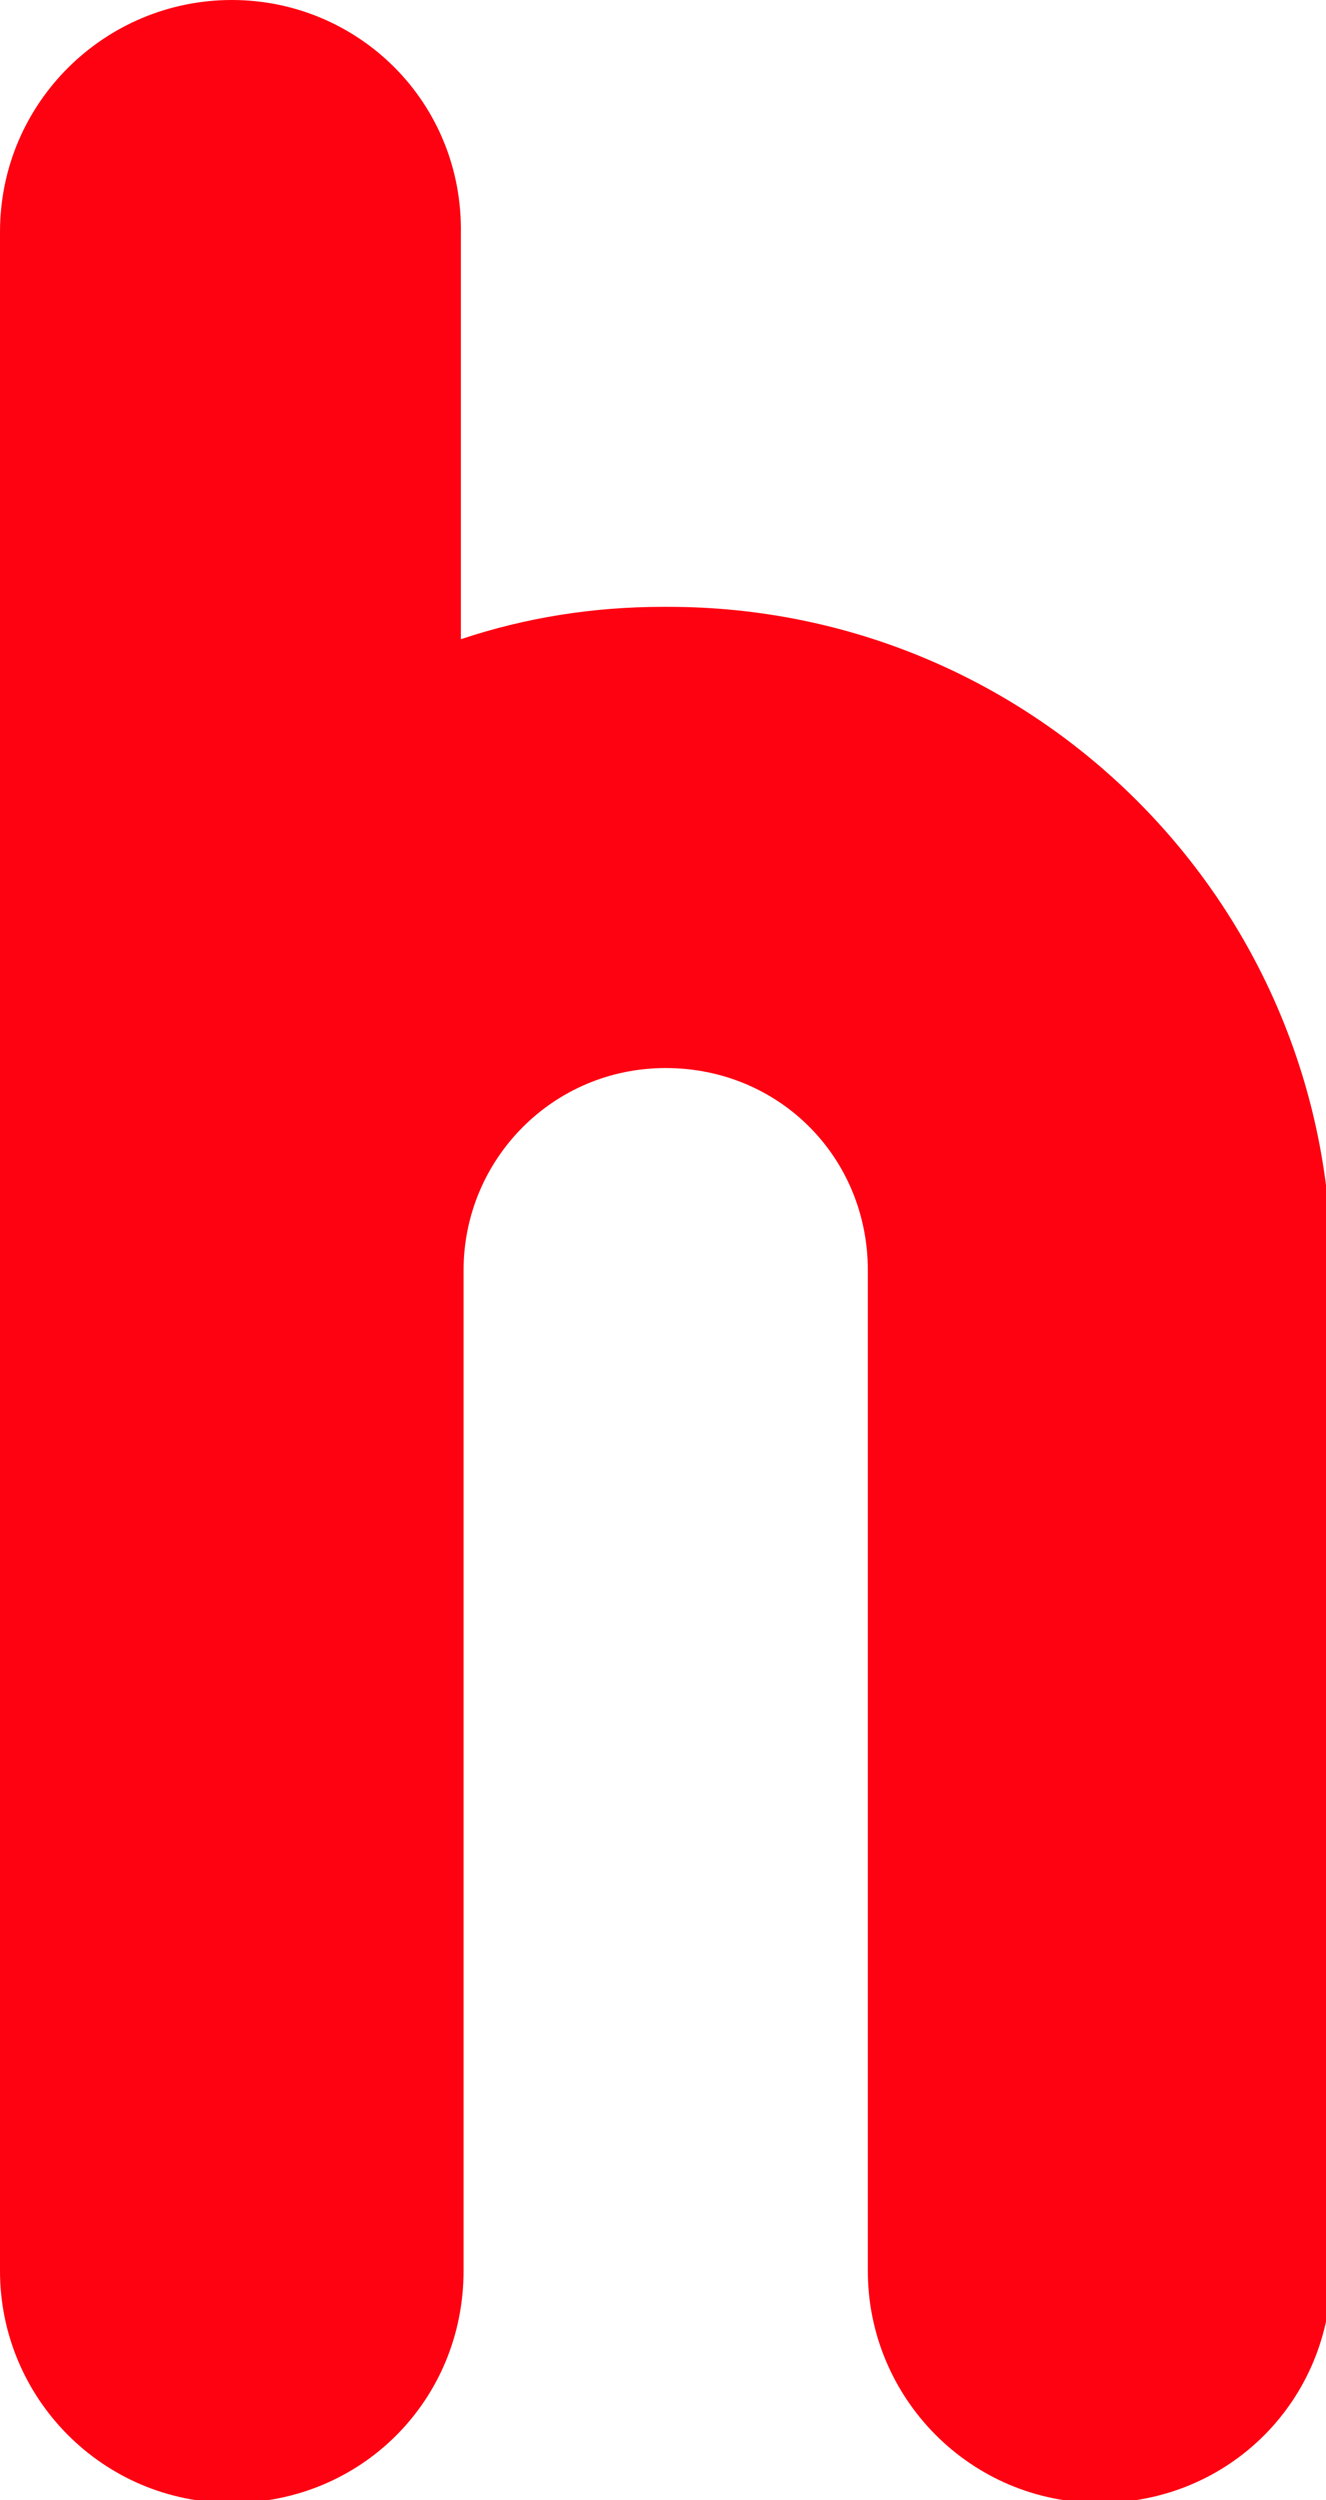 <?xml version="1.0" encoding="UTF-8"?>
<svg id="_レイヤー_1" xmlns="http://www.w3.org/2000/svg" version="1.1" viewBox="0 0 49.2 92.7">
  <!-- Generator: Adobe Illustrator 29.6.0, SVG Export Plug-In . SVG Version: 2.1.1 Build 207)  -->
  <defs>
    <style>
      .st0 {
        fill: #ff0211;
      }
    </style>
  </defs>
  <path class="st0" d="M24.6,22.5c-2.6,0-5.1.4-7.5,1.2v-15C17.2,3.8,13.3,0,8.6,0S0,3.8,0,8.6v75.6c0,4.7,3.8,8.6,8.6,8.6s8.6-3.8,8.6-8.6v-37.1c0-4.1,3.3-7.5,7.5-7.5s7.5,3.3,7.5,7.5v37.1c0,4.7,3.8,8.6,8.6,8.6s8.6-3.8,8.6-8.6v-37.1c0-13.6-11-24.6-24.6-24.6h-.2Z"/>
</svg>